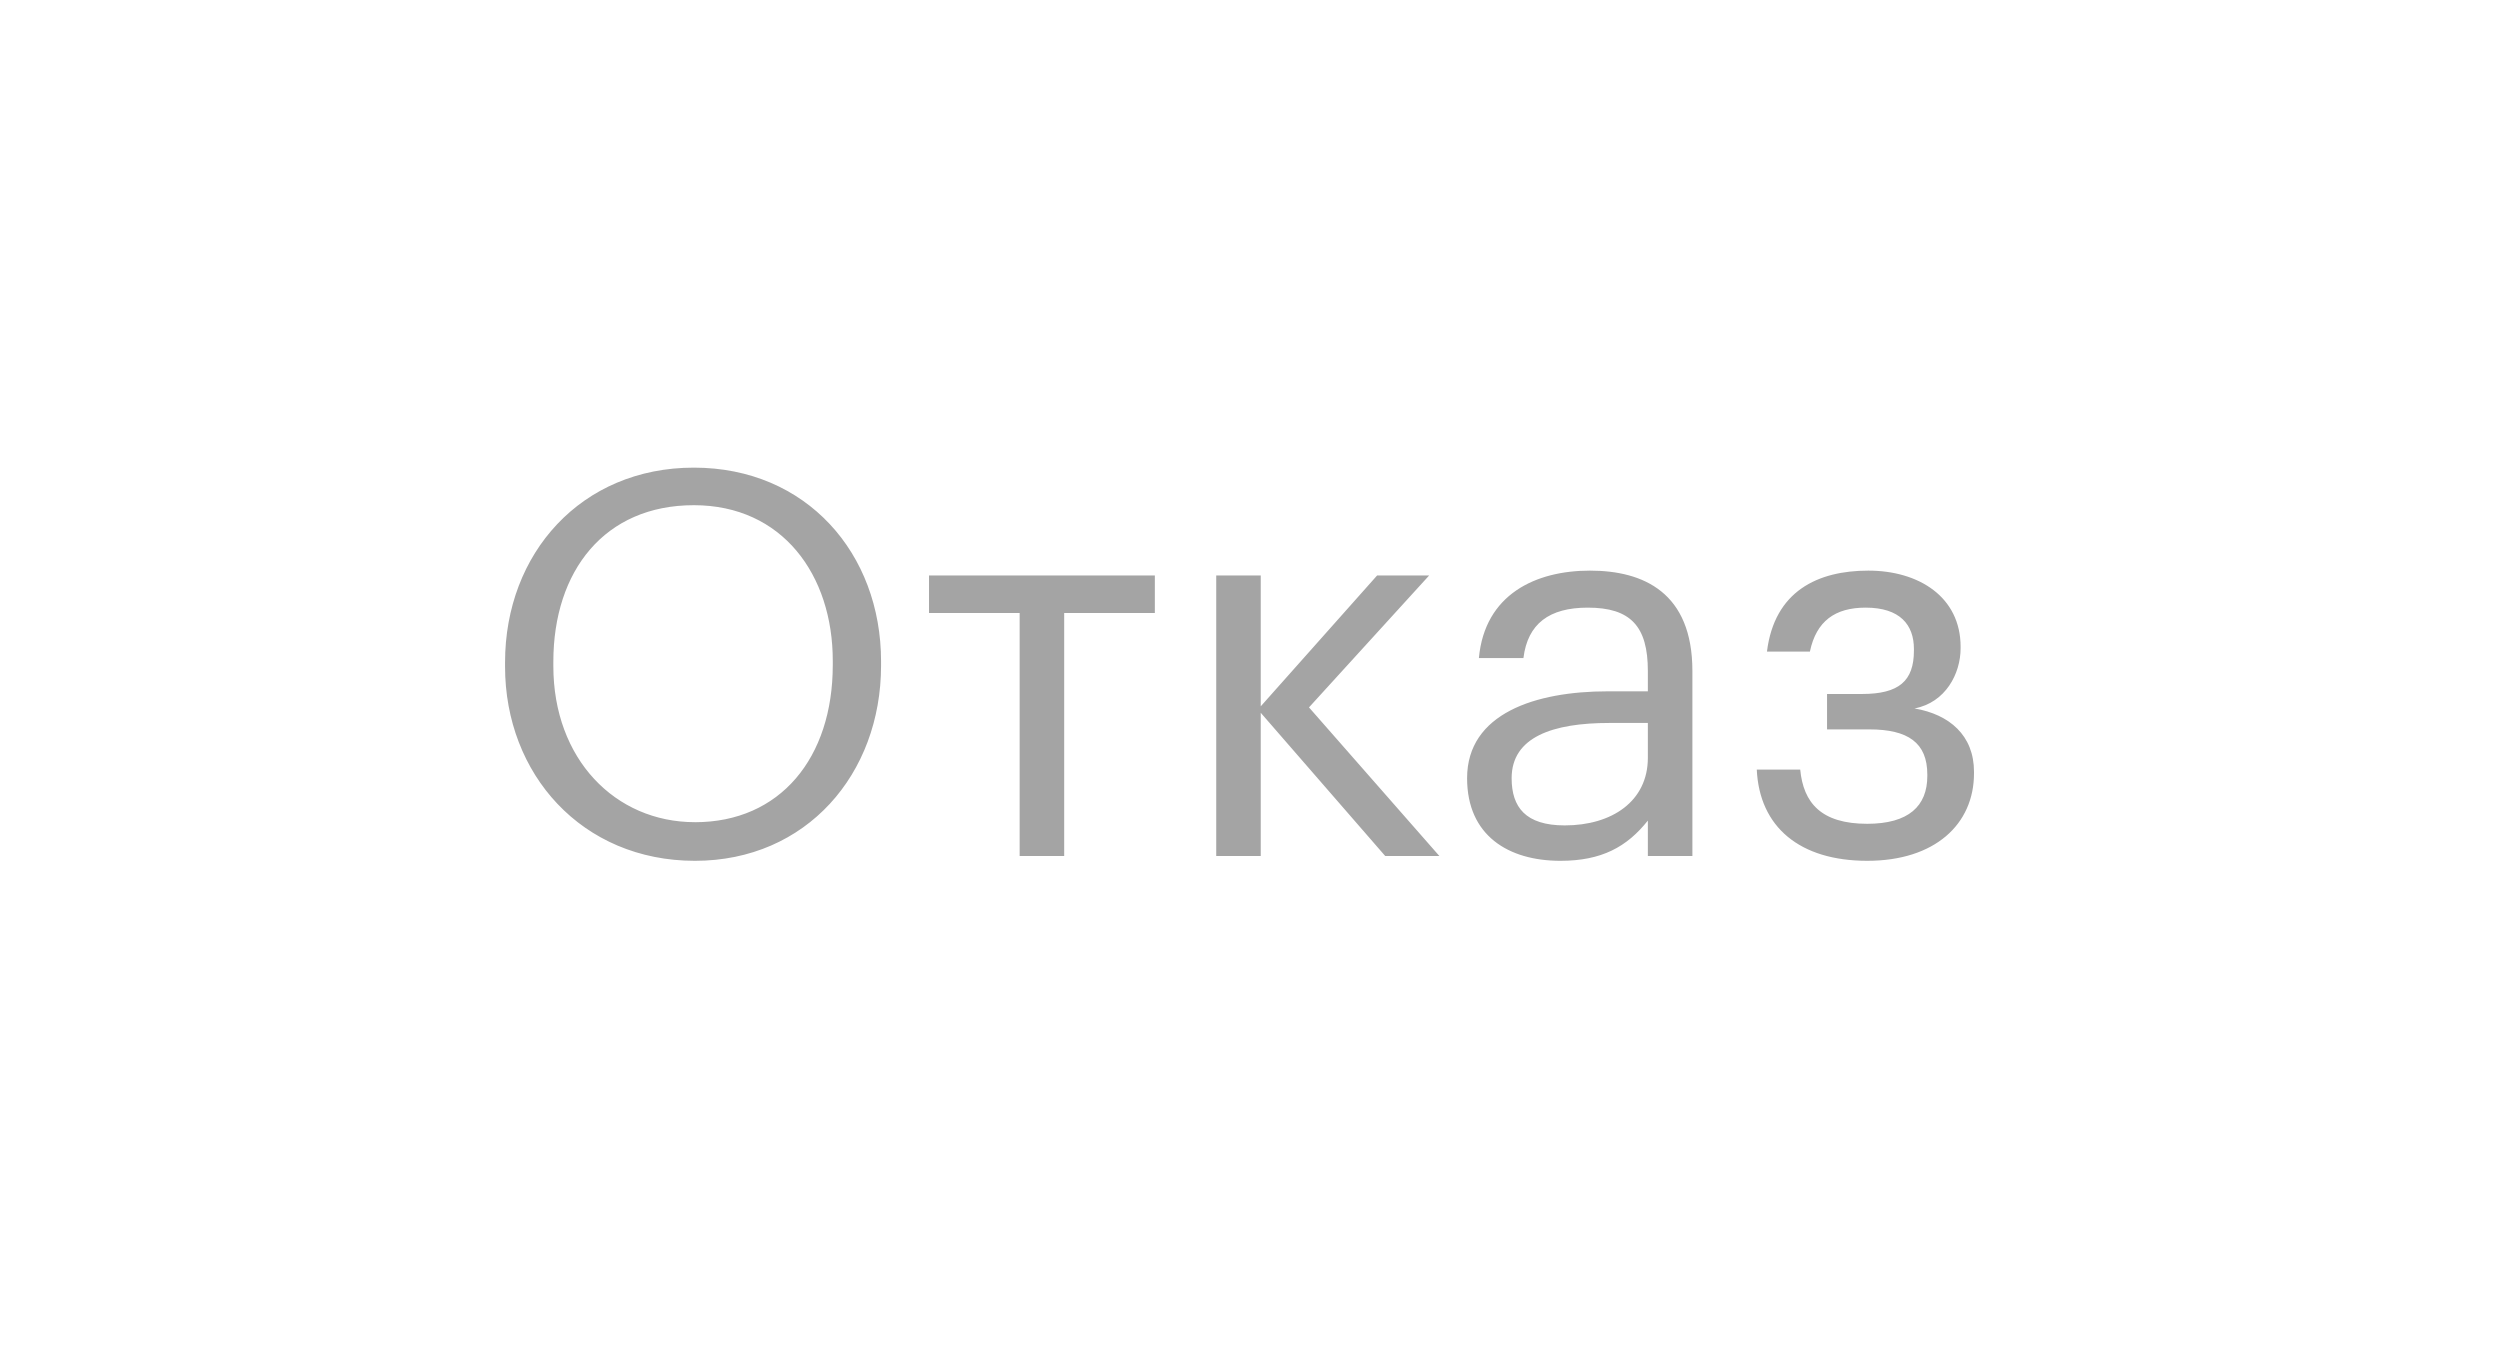 <svg width="92" height="50" fill="none" xmlns="http://www.w3.org/2000/svg"><path opacity=".4" d="M25.573 31.678c4.106 0 6.85-3.198 6.85-7.185v-.158c0-3.968-2.744-7.126-6.89-7.126-4.145 0-6.947 3.158-6.947 7.165v.158c0 3.948 2.822 7.146 6.987 7.146Zm0-1.422c-2.94 0-5.21-2.329-5.21-5.744v-.157c0-3.356 1.894-5.764 5.17-5.764 3.258 0 5.113 2.566 5.113 5.724v.158c0 3.415-1.934 5.784-5.073 5.784Zm16.925-9.08h-8.31v1.382h3.335V31.5h1.639v-8.942h3.336v-1.381ZM50.974 31.5h1.994l-4.797-5.468 4.422-4.855h-1.915l-4.283 4.816v-4.816h-1.638V31.5h1.638v-5.27l4.58 5.27Zm6.608-1.125c-1.441 0-1.954-.671-1.954-1.737 0-1.52 1.52-2.033 3.592-2.033h1.421v1.283c0 1.599-1.322 2.487-3.06 2.487Zm-.158 1.303c1.52 0 2.447-.514 3.217-1.48V31.5h1.639v-6.81c0-2.882-1.797-3.691-3.77-3.691-1.994 0-3.87.869-4.087 3.217h1.639c.158-1.263.947-1.855 2.369-1.855 1.579 0 2.21.69 2.21 2.33v.75h-1.48c-2.645 0-5.172.809-5.172 3.197 0 2.112 1.52 3.04 3.435 3.04Zm14.726-7.876c0-1.836-1.54-2.803-3.395-2.803-1.856 0-3.455.75-3.731 2.98h1.58c.236-1.124.927-1.618 2.052-1.618 1.263 0 1.776.632 1.776 1.52v.06c0 1.124-.552 1.598-1.914 1.598h-1.283v1.303h1.56c1.42 0 2.13.493 2.13 1.658v.059c0 1.105-.69 1.757-2.21 1.757-1.697 0-2.349-.77-2.467-1.994h-1.599c.099 2.112 1.58 3.356 4.066 3.356 2.487 0 3.928-1.343 3.928-3.218v-.059c0-1.342-.908-2.112-2.19-2.33 1.144-.216 1.697-1.282 1.697-2.21v-.06Z" fill="#1D1D1D"/></svg>